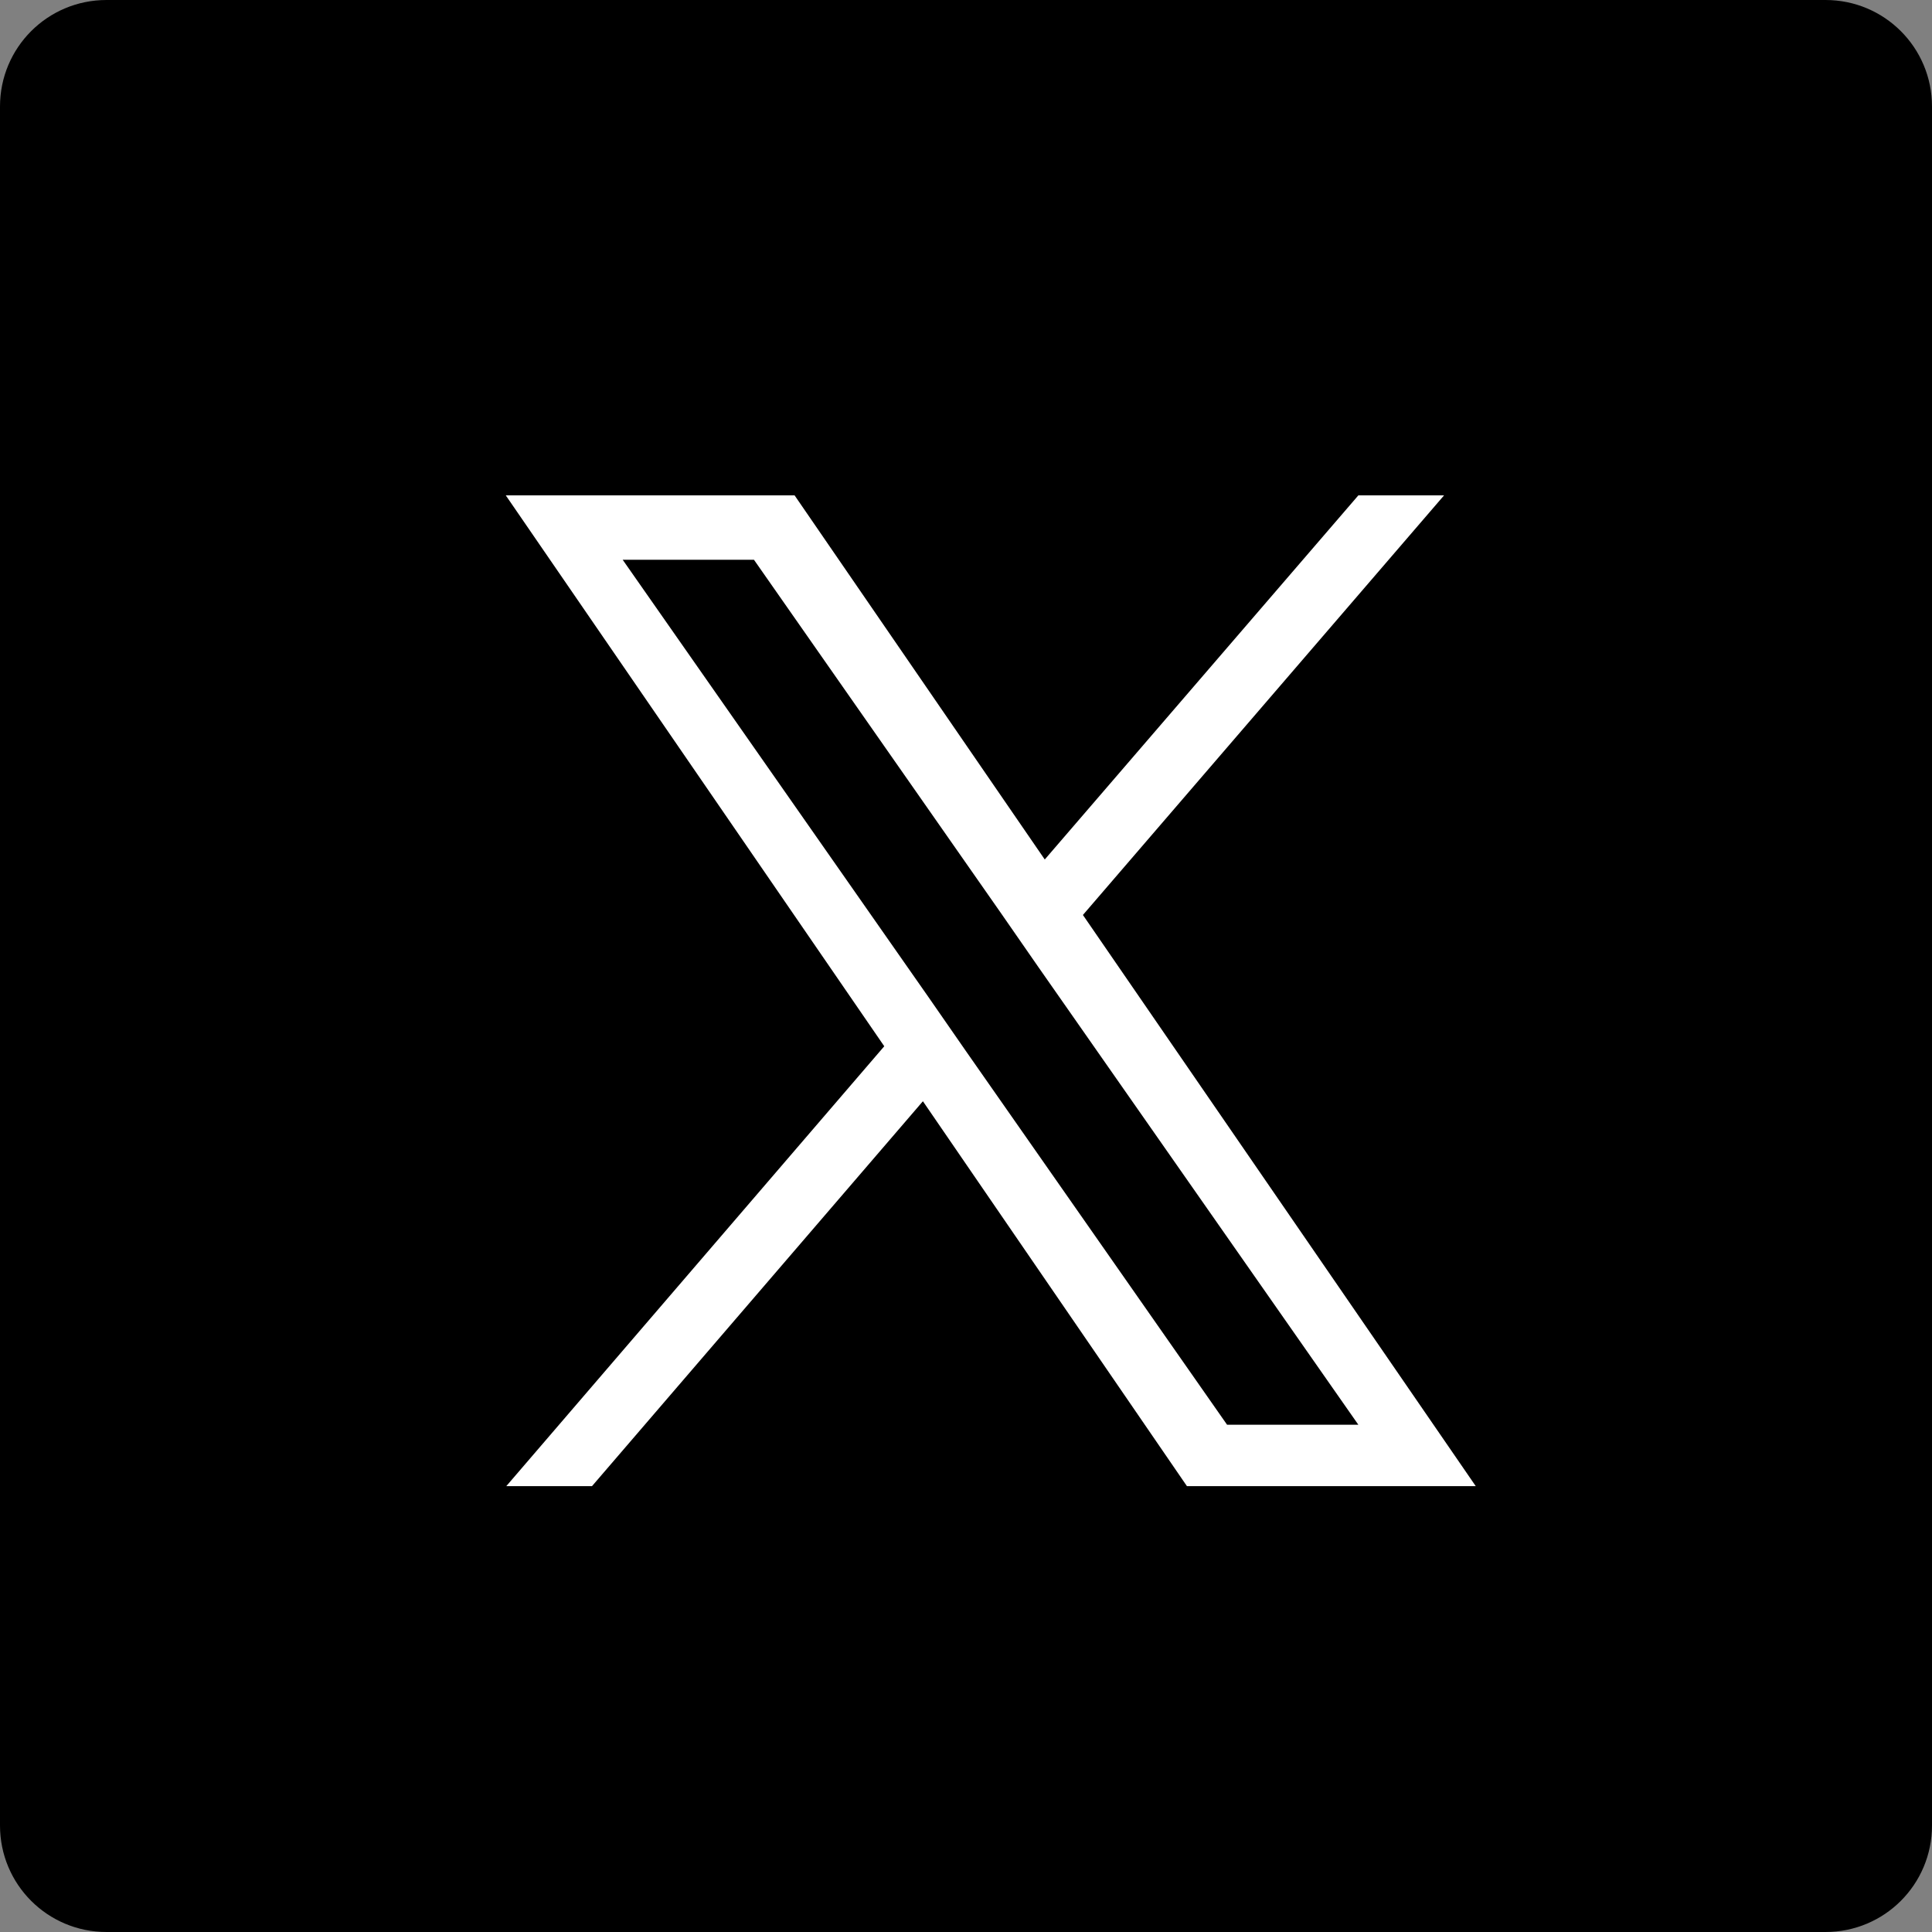 <?xml version="1.0" encoding="utf-8"?>
<!-- Generator: Adobe Illustrator 28.0.0, SVG Export Plug-In . SVG Version: 6.00 Build 0)  -->
<svg version="1.0" id="レイヤー_1" xmlns="http://www.w3.org/2000/svg" xmlns:xlink="http://www.w3.org/1999/xlink" x="0px"
	 y="0px" width="39px" height="39px" viewBox="0 0 39 39" style="enable-background:new 0 0 39 39;" xml:space="preserve">
<rect x="0" y="0" width="39" height="39" fill="#808080" stroke="none"/>
<style type="text/css">
	.st0{fill:#FFFFFF;}
</style>
<g>
	<path d="M26.89,39h9.96c1.19,0,2.15-0.96,2.15-2.15V2.15C39,0.96,38.04,0,36.85,0H2.15C0.96,0,0,0.96,0,2.15v34.7
		C0,38.04,0.96,39,2.15,39h18.72H26.89z"/>
</g>
<path class="st0" d="M21.86,18.47L29.15,10h-1.73l-6.33,7.35L16.04,10h-5.83l7.64,11.12L10.22,30h1.73l6.68-7.77L23.96,30h5.83
	L21.86,18.47L21.86,18.47z M19.5,21.22l-0.77-1.11l-6.16-8.81h2.65l4.97,7.11l0.77,1.11l6.46,9.24h-2.65L19.5,21.22L19.5,21.22z"/>
</svg>
